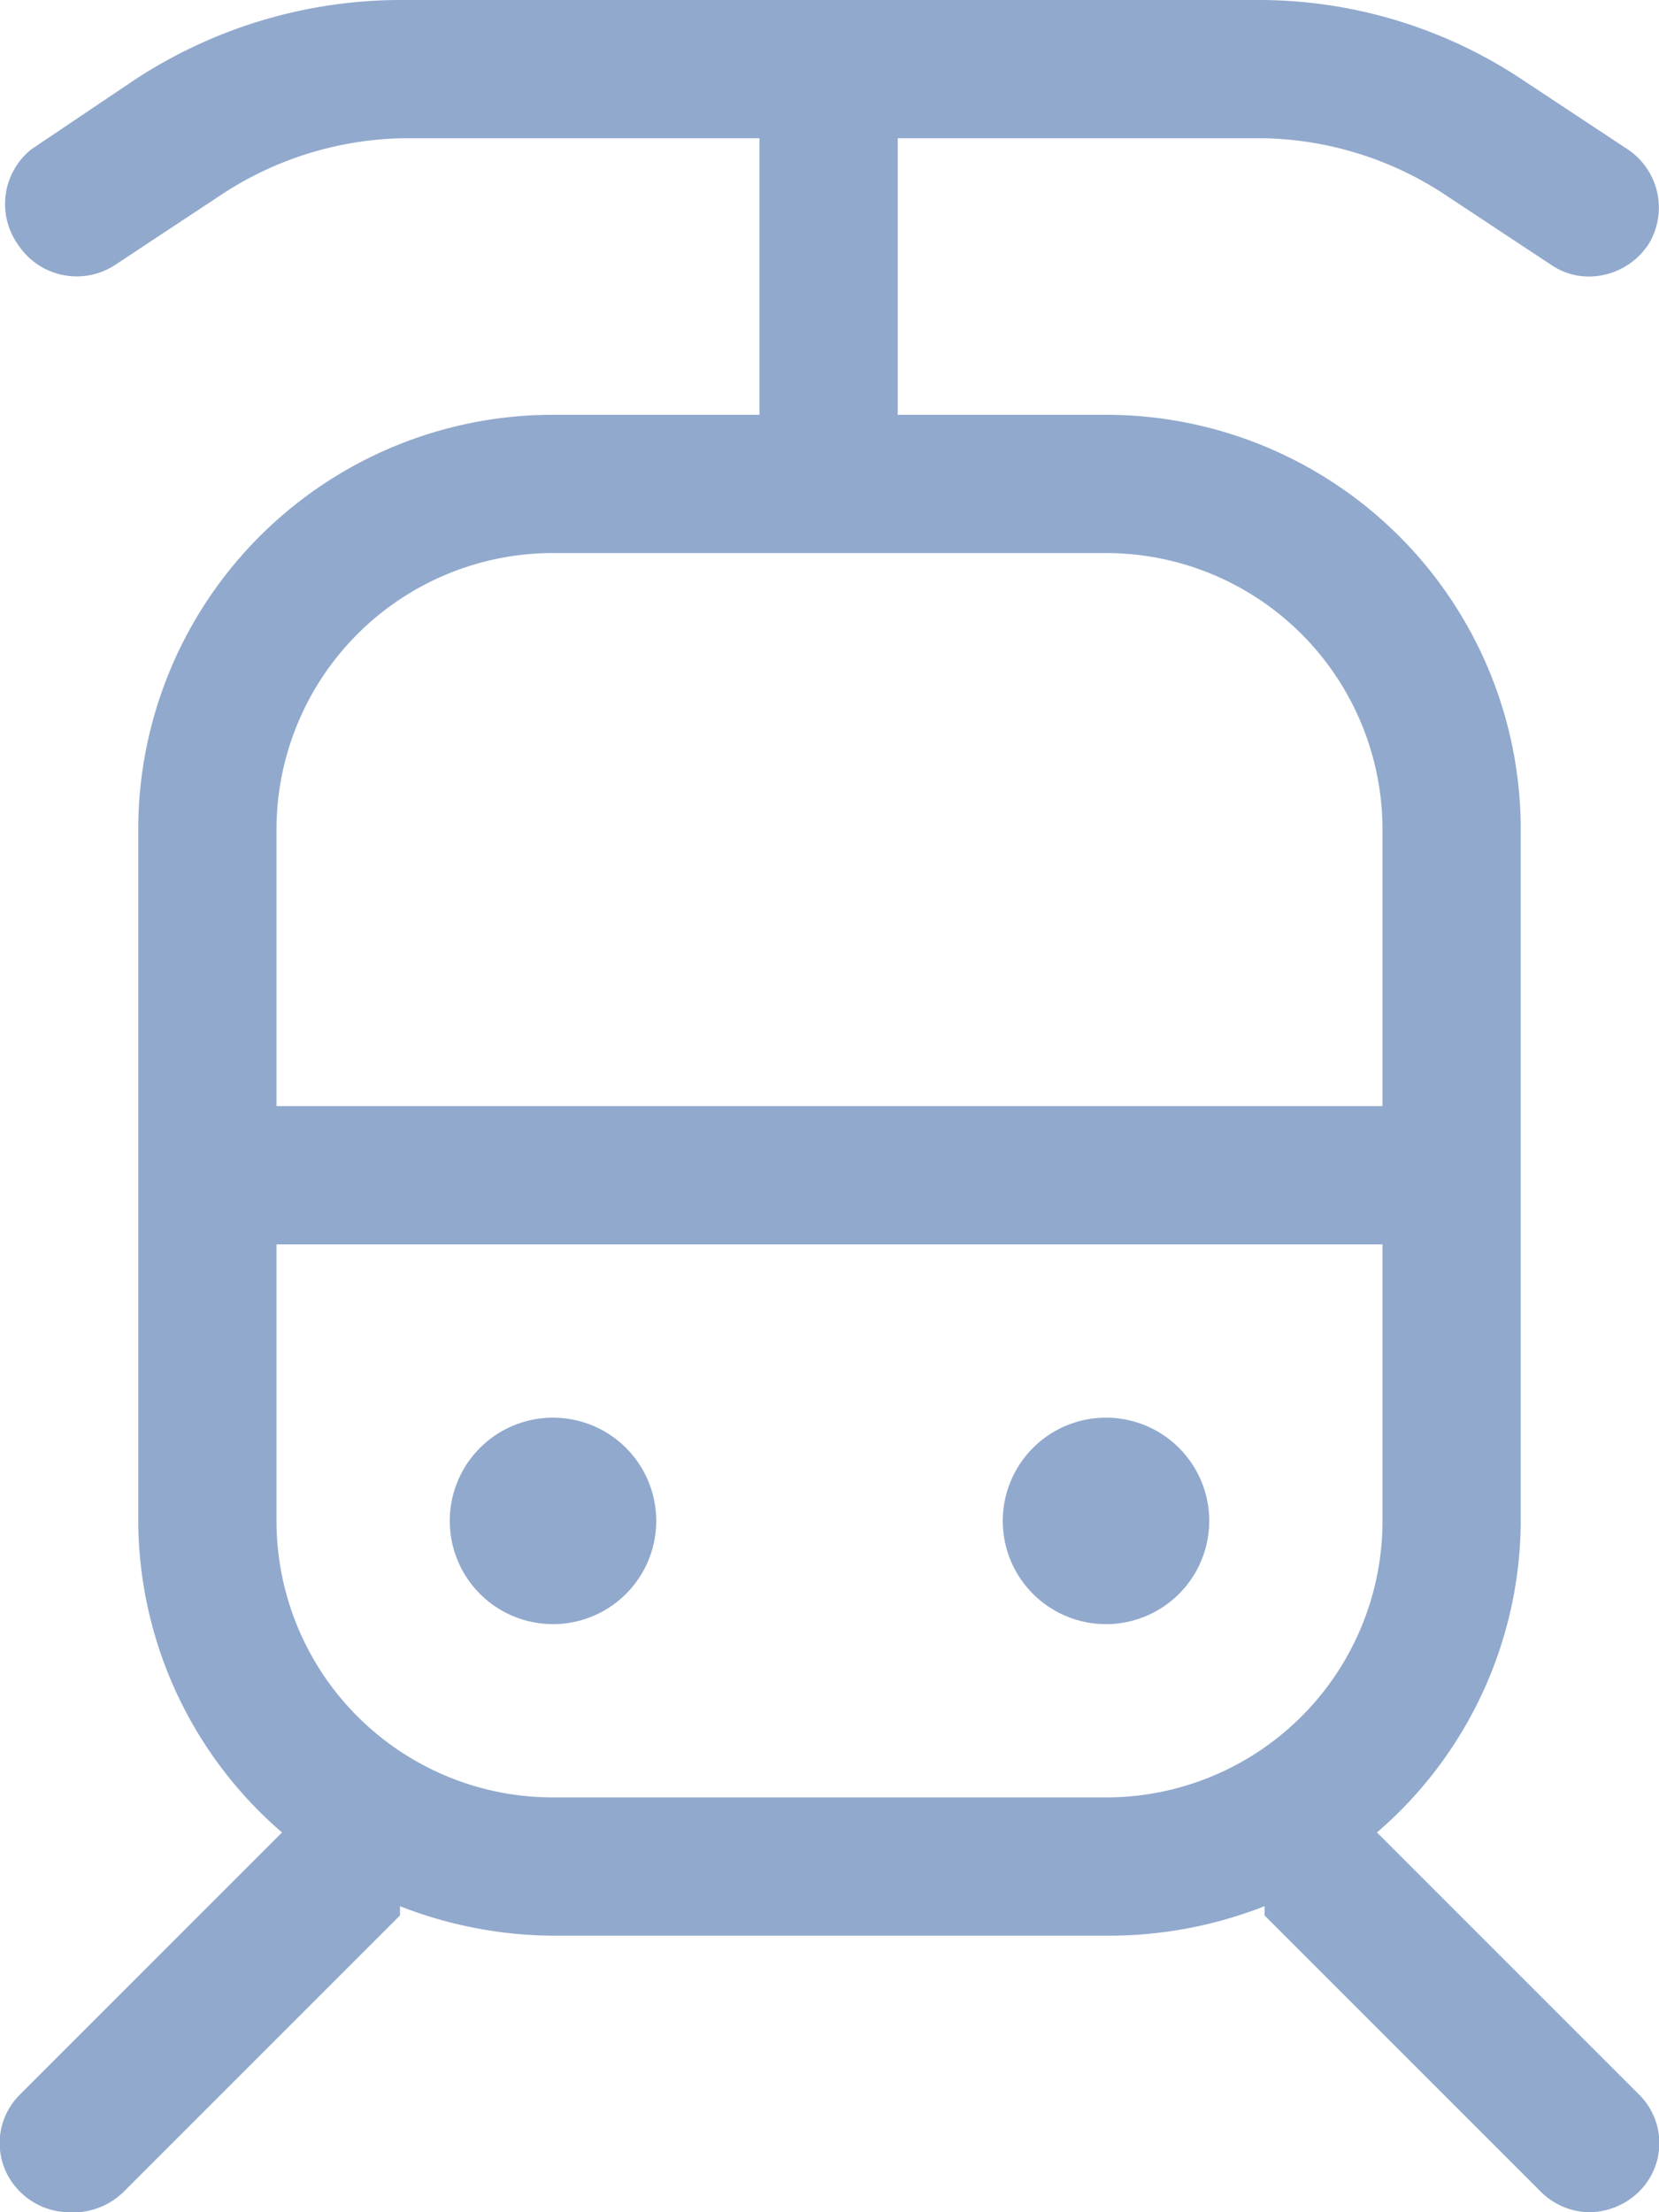 <svg id="Capa_1" data-name="Capa 1" xmlns="http://www.w3.org/2000/svg" viewBox="0 0 9 12"><defs><style>.cls-1{fill:#91a9cd;}</style></defs><path class="cls-1" d="M8.89,11.89a.39.39,0,0,1-.27.11.38.38,0,0,1-.26-.11l-1.5-1.5s0,0,0-.05A2.31,2.31,0,0,1,6,10.5H3a2.31,2.31,0,0,1-.83-.16s0,0,0,.05l-1.5,1.5A.39.39,0,0,1,.37,12a.38.38,0,0,1-.26-.11.37.37,0,0,1,0-.53L1.53,9.94A2.24,2.24,0,0,1,.75,8.25V4.5A2.25,2.25,0,0,1,3,2.25H4.12V.75H2.18a1.85,1.85,0,0,0-1,.32l-.56.37a.38.38,0,0,1-.52-.11A.38.38,0,0,1,.17.81L.72.44A2.63,2.63,0,0,1,2.18,0H6.82A2.58,2.58,0,0,1,8.27.44l.56.37a.38.38,0,0,1,.11.52.39.39,0,0,1-.32.17.36.36,0,0,1-.2-.06l-.56-.37a1.85,1.85,0,0,0-1-.32H4.87v1.5H6A2.25,2.25,0,0,1,8.25,4.5V8.25a2.24,2.24,0,0,1-.78,1.69l1.42,1.42A.37.37,0,0,1,8.89,11.89ZM1.5,6h6V4.5A1.5,1.5,0,0,0,6,3H3A1.5,1.5,0,0,0,1.5,4.5Zm6,2.25V6.75h-6v1.5A1.5,1.5,0,0,0,3,9.75H6A1.5,1.5,0,0,0,7.5,8.25Zm-3.94,0A.56.56,0,1,1,3,7.69.56.56,0,0,1,3.56,8.25Zm3,0A.56.56,0,1,1,6,7.69.56.56,0,0,1,6.56,8.25Z"/></svg>